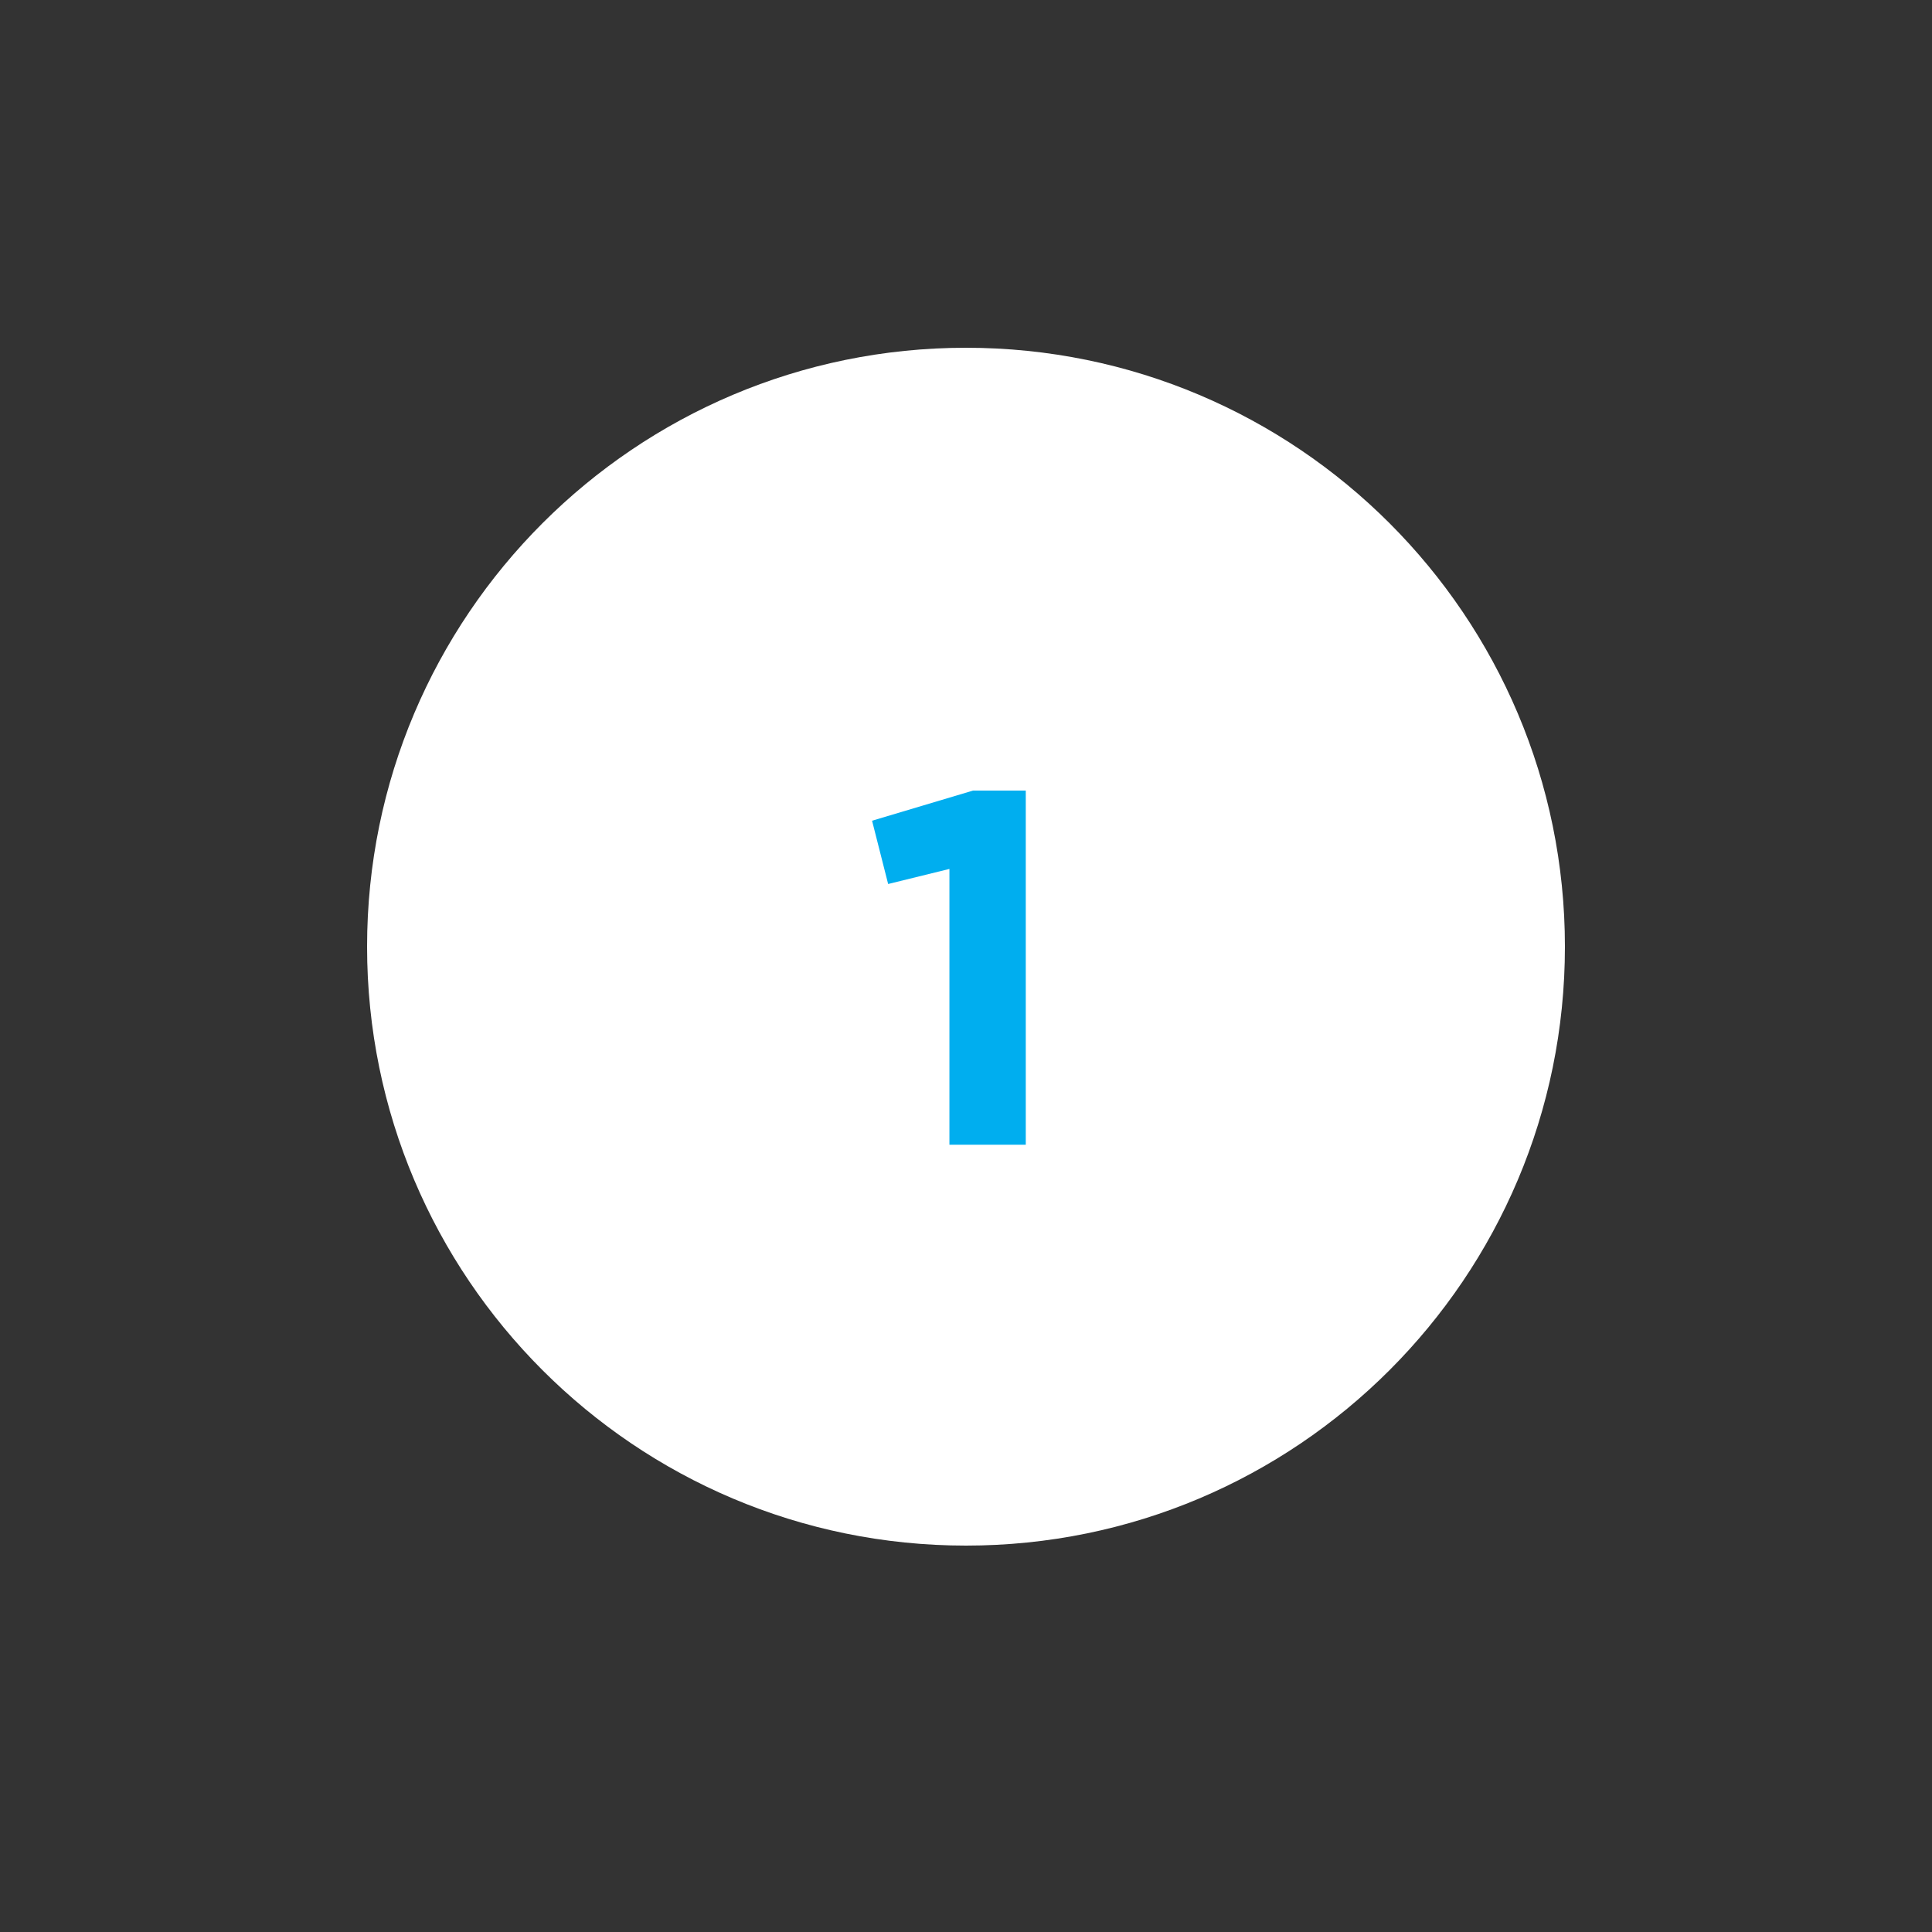 <?xml version="1.0" encoding="utf-8"?>
<!-- Generator: Adobe Illustrator 16.0.0, SVG Export Plug-In . SVG Version: 6.00 Build 0)  -->
<!DOCTYPE svg PUBLIC "-//W3C//DTD SVG 1.1//EN" "http://www.w3.org/Graphics/SVG/1.1/DTD/svg11.dtd">
<svg version="1.1" xmlns="http://www.w3.org/2000/svg" xmlns:xlink="http://www.w3.org/1999/xlink" x="0px" y="0px" width="50px"
	 height="50px" viewBox="0 0 50 50" enable-background="new 0 0 50 50" xml:space="preserve">
<rect x="0" y="0" width="50" height="50" fill="#333333" stroke="none"/>
<g id="Layer_1">
	<path fill="#FFFFFF" d="M40.5,24.5C40.5,15.94,33.561,9,25,9C16.44,9,9.5,15.94,9.5,24.5C9.5,33.061,16.44,40,25,40
		C33.561,40,40.5,33.061,40.5,24.5"/>
	<g>
		<path fill="#00AEEF" d="M24.571,29.625v-7.137l-1.586,0.39l-0.416-1.638l2.613-0.78h1.365v9.165H24.571z"/>
	</g>
</g>
<g id="Layer_2">
</g>
</svg>
